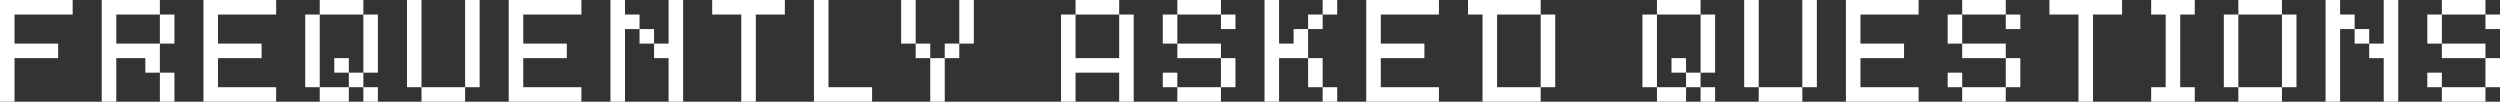 <svg id="Layer_1" data-name="Layer 1" xmlns="http://www.w3.org/2000/svg" viewBox="0 0 924.5 37.63"><rect x="0" y="0" width="924.5" height="37.63" fill="#333333" stroke="none"/><defs><style>.cls-1{isolation:isolate;}.cls-2{fill:#fff;}</style></defs><title>faq-01</title><g class="cls-1"><path class="cls-2" d="M5.38,3.38H32.25V8.75H10.75V19.5H26.88v5.38H10.75V41H5.38Z" transform="translate(-5.38 -3.38)"/><path class="cls-2" d="M43,3.38H64.5V8.75H48.38V19.5H64.5V30.25H59.12V24.88H48.38V41H43ZM64.5,8.75h5.38V19.5H64.5Zm0,21.5h5.38V41H64.5Z" transform="translate(-5.38 -3.38)"/><path class="cls-2" d="M80.62,3.38H107.5V8.75H86V19.5h16.12v5.38H86V35.63h21.5V41H80.62Z" transform="translate(-5.38 -3.38)"/><path class="cls-2" d="M123.62,35.63h-5.37V8.75h5.37Zm0-32.25h16.13V8.75H123.62Zm10.76,32.25V41H123.62V35.63Zm0-5.38H129V24.88h5.38Zm5.37,0v5.38h-5.37V30.25Zm0-21.5h5.37v21.5h-5.37Zm0,26.88h5.37V41h-5.37Z" transform="translate(-5.38 -3.38)"/><path class="cls-2" d="M155.88,3.38h5.37V35.63h-5.37Zm5.37,32.25h16.13V41H161.25Zm16.13,0V3.38h5.37V35.63Z" transform="translate(-5.38 -3.38)"/><path class="cls-2" d="M193.5,3.38h26.88V8.75h-21.5V19.5H215v5.38H198.88V35.63h21.5V41H193.5Z" transform="translate(-5.38 -3.38)"/><path class="cls-2" d="M231.12,3.38h5.38V8.75h5.38v5.38H236.5V41h-5.38Zm10.76,10.75h5.37V19.5h-5.37Zm5.37,5.37h5.37V3.38H258V41h-5.38V24.88h-5.37Z" transform="translate(-5.38 -3.38)"/><path class="cls-2" d="M268.75,3.38h26.87V8.75H284.88V41H279.5V8.75H268.75Z" transform="translate(-5.38 -3.38)"/><path class="cls-2" d="M306.38,3.38h5.37V35.63h16.13V41h-21.5Z" transform="translate(-5.38 -3.38)"/><path class="cls-2" d="M338.62,3.38H344V19.5h-5.38ZM344,19.5h5.38v5.38H344Zm5.38,5.38h5.37V41h-5.37Zm5.37,0V19.5h5.37v5.38Zm5.37-5.38V3.38h5.38V19.5Z" transform="translate(-5.38 -3.38)"/><path class="cls-2" d="M419.25,8.75h5.37V41h-5.37V30.25H403.12V41h-5.37V8.75h5.37V24.88h16.13ZM403.12,3.38h16.13V8.75H403.12Z" transform="translate(-5.38 -3.38)"/><path class="cls-2" d="M440.75,8.75V19.5h-5.37V8.75Zm0,26.88h-5.37V30.25h5.37Zm0-32.25h16.13V8.75H440.75Zm0,16.12h16.13v5.38H440.75Zm16.13,16.13V41H440.75V35.63Zm0-26.88h5.37v5.38h-5.37Zm0,16.13h5.37V35.63h-5.37Z" transform="translate(-5.38 -3.38)"/><path class="cls-2" d="M473,3.38h5.38V19.5h5.37V14.13h5.37V24.88H478.38V41H473Zm16.12,10.75V8.75h5.38v5.38Zm0,10.75h5.38V35.63h-5.38ZM494.5,8.75V3.38h5.38V8.75Zm0,26.88h5.38V41H494.5Z" transform="translate(-5.38 -3.38)"/><path class="cls-2" d="M510.62,3.38H537.5V8.75H516V19.5h16.12v5.38H516V35.63h21.5V41H510.62Z" transform="translate(-5.38 -3.38)"/><path class="cls-2" d="M548.25,3.38h26.87V8.75H559V35.63h16.12V41h-21.5V8.75h-5.37Zm26.87,5.37h5.38V35.63h-5.38Z" transform="translate(-5.38 -3.38)"/><path class="cls-2" d="M618.12,35.63h-5.37V8.75h5.37Zm0-32.25h16.13V8.75H618.12Zm10.76,32.25V41H618.12V35.63Zm0-5.38H623.5V24.88h5.38Zm5.37,0v5.38h-5.37V30.25Zm0-21.5h5.37v21.5h-5.37Zm0,26.88h5.37V41h-5.37Z" transform="translate(-5.38 -3.38)"/><path class="cls-2" d="M650.38,3.38h5.37V35.63h-5.37Zm5.37,32.25h16.13V41H655.75Zm16.13,0V3.38h5.37V35.63Z" transform="translate(-5.38 -3.38)"/><path class="cls-2" d="M688,3.38h26.88V8.75h-21.5V19.5H709.5v5.38H693.38V35.63h21.5V41H688Z" transform="translate(-5.38 -3.38)"/><path class="cls-2" d="M731,8.75V19.5h-5.38V8.75Zm0,26.88h-5.38V30.25H731Zm0-32.25h16.12V8.75H731Zm0,16.12h16.12v5.38H731Zm16.12,16.13V41H731V35.63Zm0-26.88h5.38v5.38h-5.38Zm0,16.13h5.38V35.63h-5.38Z" transform="translate(-5.38 -3.38)"/><path class="cls-2" d="M763.25,3.38h26.87V8.75H779.38V41H774V8.75H763.25Z" transform="translate(-5.38 -3.38)"/><path class="cls-2" d="M800.88,3.38H817V8.75h-5.38V35.63H817V41H800.88V35.63h5.37V8.75h-5.37Z" transform="translate(-5.38 -3.38)"/><path class="cls-2" d="M833.12,35.63h-5.37V8.75h5.37Zm0-32.25h16.13V8.75H833.12Zm16.13,32.25V41H833.12V35.63Zm0-26.88h5.37V35.63h-5.37Z" transform="translate(-5.38 -3.38)"/><path class="cls-2" d="M865.38,3.38h5.37V8.75h5.37v5.38h-5.37V41h-5.37Zm10.74,10.75h5.38V19.5h-5.38Zm5.38,5.37h5.38V3.38h5.37V41h-5.37V24.88H881.5Z" transform="translate(-5.38 -3.38)"/><path class="cls-2" d="M908.38,8.75V19.5H903V8.75Zm0,26.88H903V30.25h5.38Zm0-32.25H924.5V8.75H908.38Zm0,16.12H924.5v5.38H908.38ZM924.5,35.63V41H908.38V35.63Zm0-26.88h5.38v5.38H924.5Zm0,16.13h5.38V35.63H924.5Z" transform="translate(-5.38 -3.38)"/></g></svg>